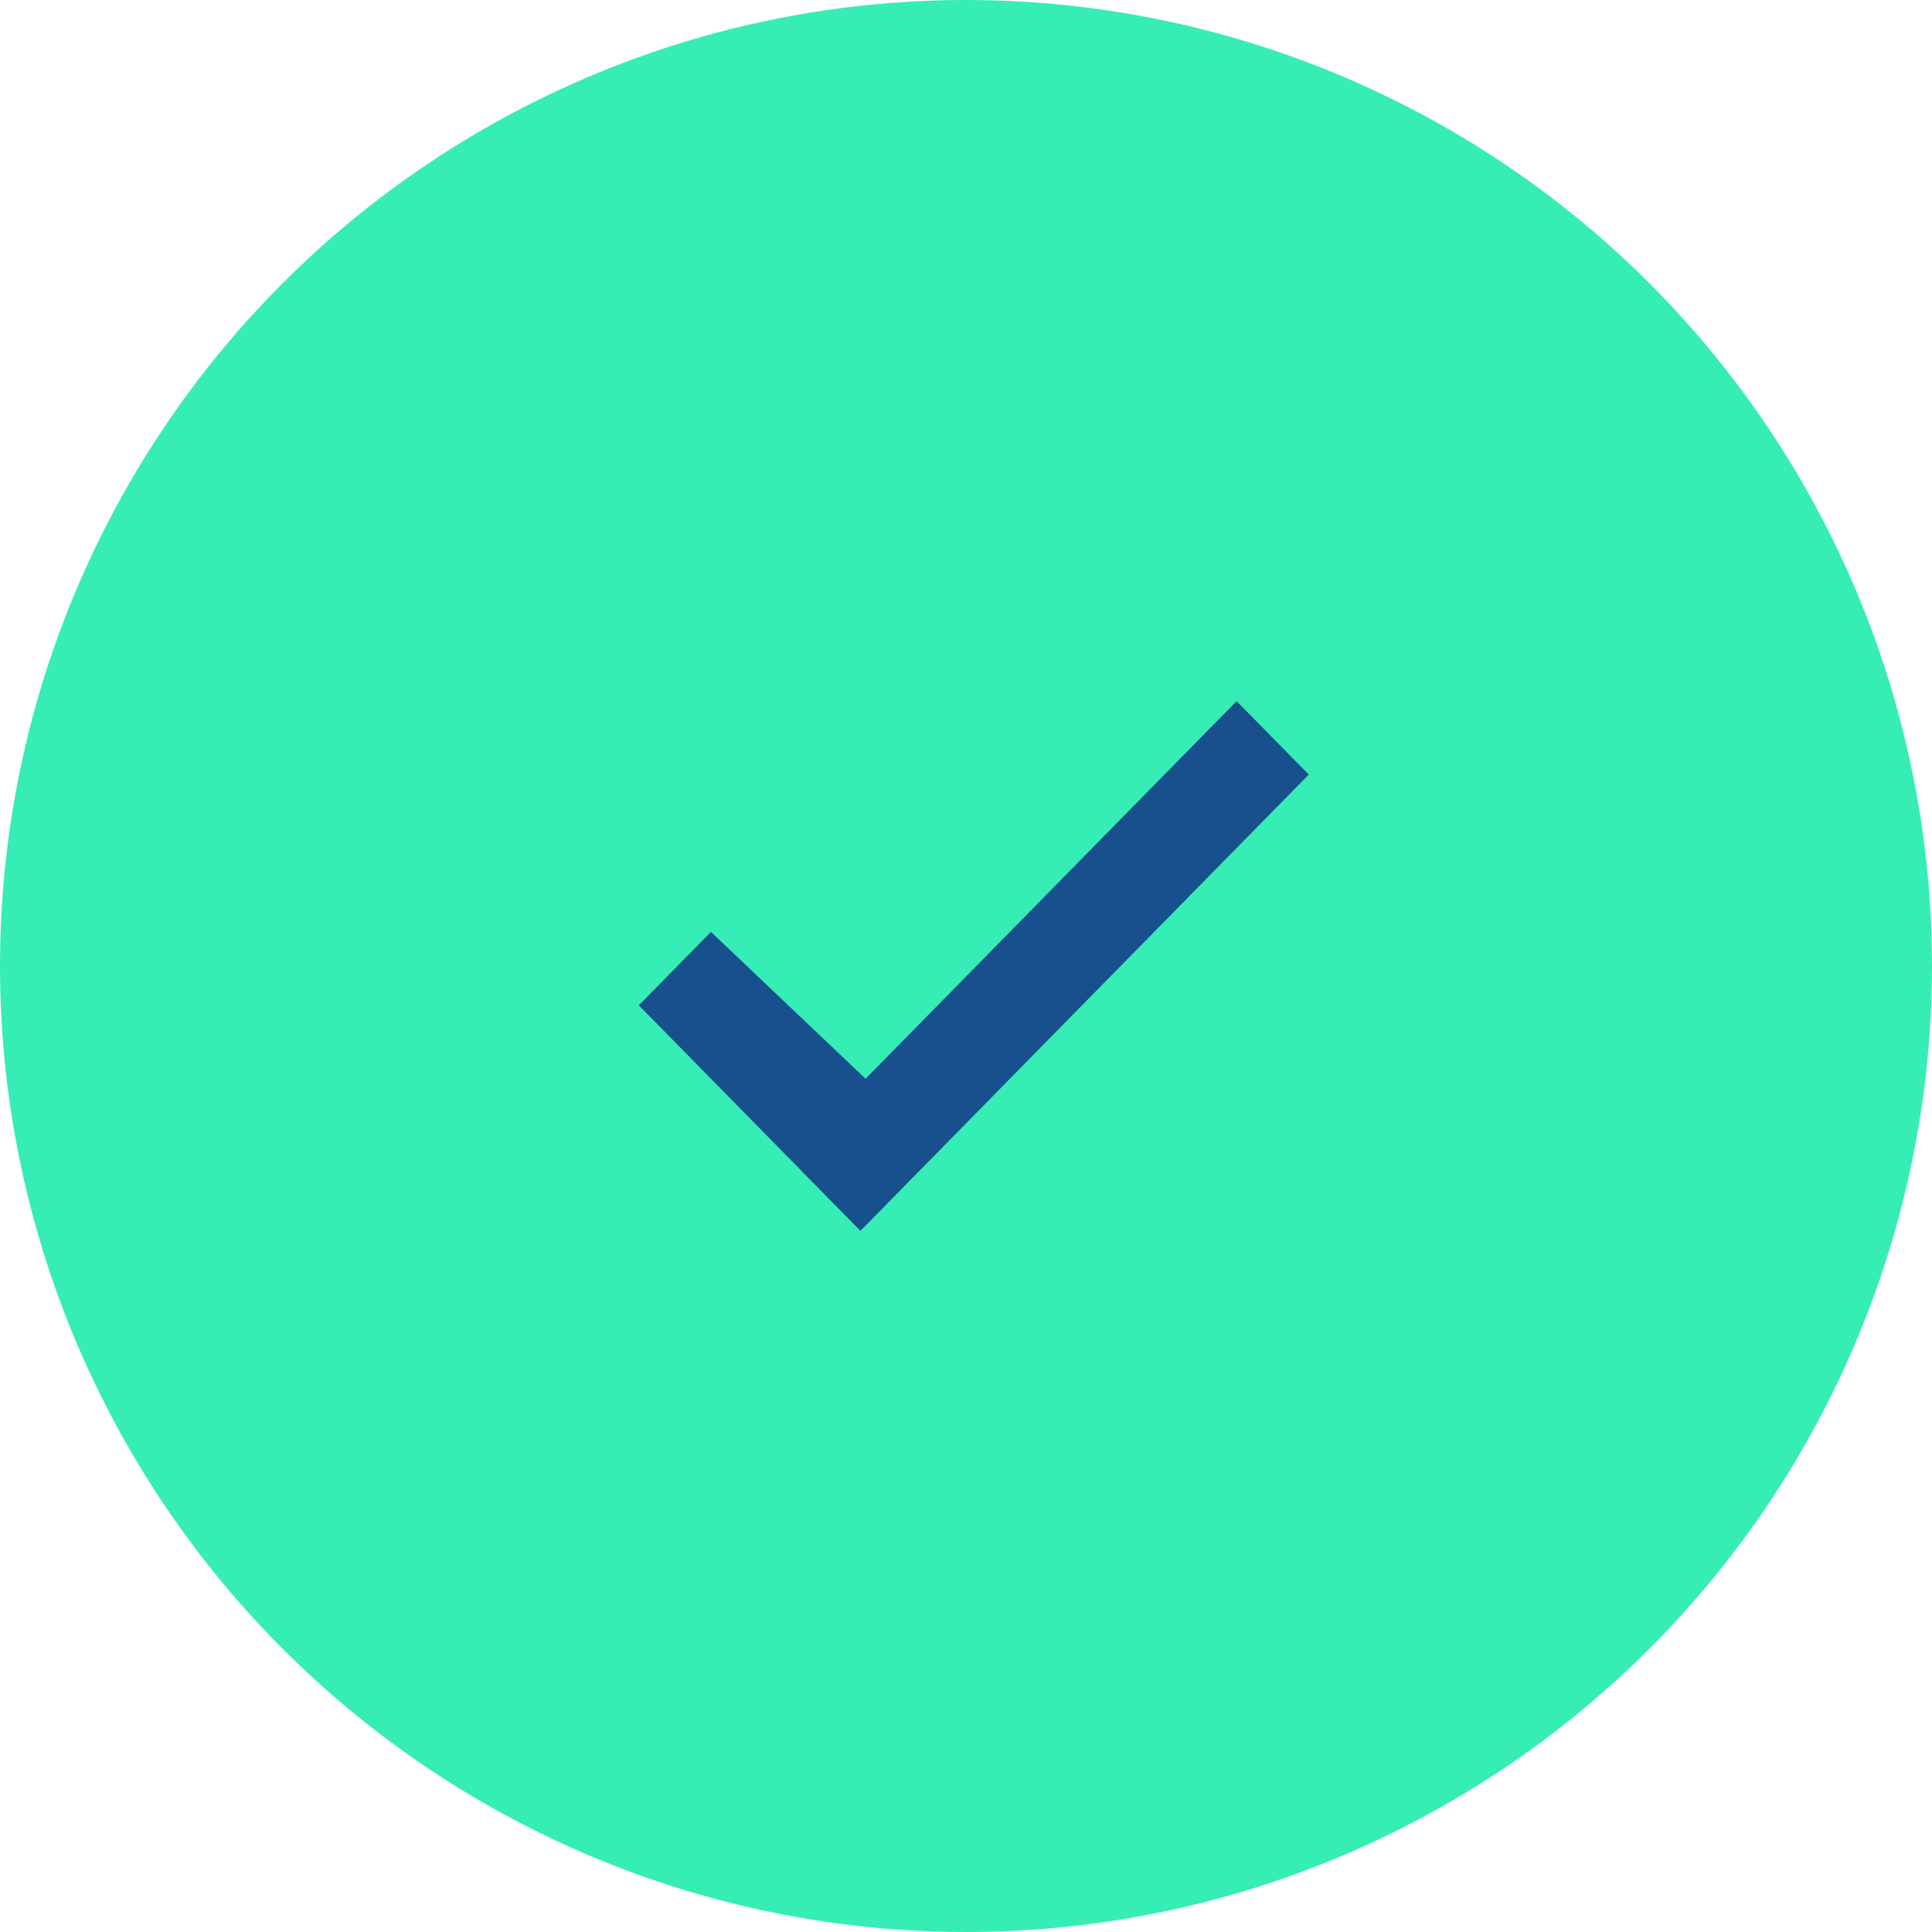 <svg width="97" height="97" viewBox="0 0 97 97" fill="none" xmlns="http://www.w3.org/2000/svg">
<circle cx="48.5" cy="48.5" r="48.5" fill="#36EDB5"/>
<path d="M35.695 46.788L32.073 50.475L43.199 61.798L65.71 38.888L62.087 35.202L43.458 54.162L35.695 46.788Z" fill="#184F8D"/>
</svg>
